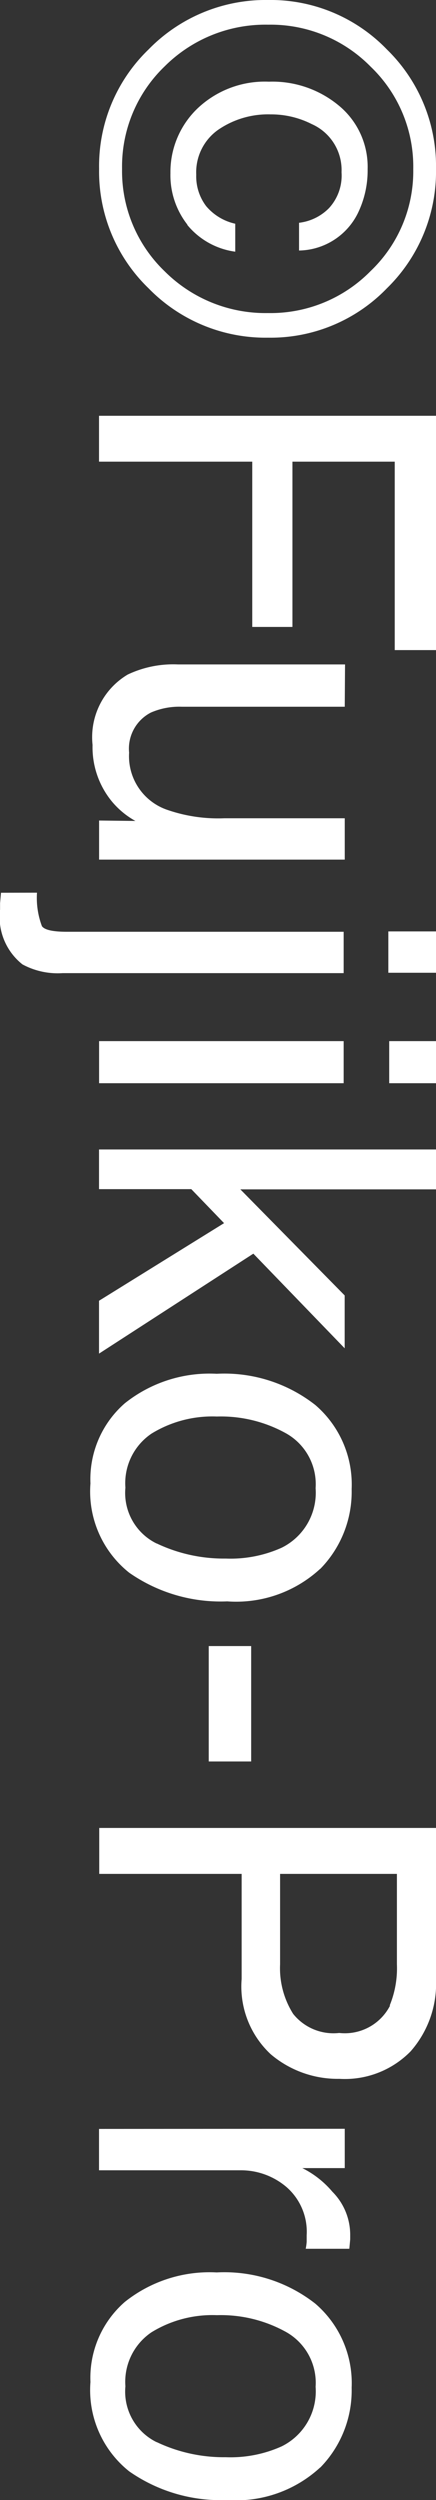 <svg xmlns="http://www.w3.org/2000/svg" xmlns:xlink="http://www.w3.org/1999/xlink" width="6.001" height="34.338" viewBox="0 0 6.001 34.338">
  <rect x="0" y="0" width="6.001" height="34.338" fill="#333333" stroke="none"/>
  <defs>
    <clipPath id="clip-path">
      <rect id="長方形_2558" data-name="長方形 2558" width="34.338" height="6.001" fill="none"/>
    </clipPath>
  </defs>
  <g id="グループ_5297" data-name="グループ 5297" transform="translate(6.001) rotate(90)">
    <g id="グループ_5296" data-name="グループ 5296" transform="translate(0 0)" clip-path="url(#clip-path)">
      <path id="パス_12335" data-name="パス 12335" d="M3.96,3.956a2.228,2.228,0,0,1-1.641.681,2.224,2.224,0,0,1-1.64-.681A2.252,2.252,0,0,1,0,2.31,2.226,2.226,0,0,1,.679.676,2.236,2.236,0,0,1,2.319,0,2.24,2.24,0,0,1,3.96.676,2.225,2.225,0,0,1,4.638,2.31,2.251,2.251,0,0,1,3.96,3.956M.915.9a1.931,1.931,0,0,0-.576,1.41A1.964,1.964,0,0,0,.912,3.735a1.906,1.906,0,0,0,1.407.586,1.906,1.906,0,0,0,1.407-.586A1.964,1.964,0,0,0,4.3,2.313,1.931,1.931,0,0,0,3.723.9a1.893,1.893,0,0,0-1.4-.587A1.9,1.9,0,0,0,.915.9m2.173,2.52a1.1,1.1,0,0,1-.709.235,1.208,1.208,0,0,1-.889-.372A1.346,1.346,0,0,1,1.122,2.3a1.431,1.431,0,0,1,.332-.967A1.089,1.089,0,0,1,2.322.941a1.341,1.341,0,0,1,.609.136.92.92,0,0,1,.51.808H3.06a.692.692,0,0,0-.2-.411A.66.66,0,0,0,2.366,1.3a.69.69,0,0,0-.662.411,1.234,1.234,0,0,0-.133.565A1.213,1.213,0,0,0,1.784,3a.713.713,0,0,0,.616.3.675.675,0,0,0,.432-.137.73.73,0,0,0,.241-.4h.384a1.033,1.033,0,0,1-.37.662" transform="translate(0 0)" fill="#fff"/>
      <path id="パス_12336" data-name="パス 12336" d="M5.3,0H8.518V.568H5.93V1.976H8.2v.553H5.93V4.638H5.3Z" transform="translate(0.411 0)" fill="#fff"/>
      <path id="パス_12337" data-name="パス 12337" d="M9.05,1.166V3.411a.98.98,0,0,0,.08.423.557.557,0,0,0,.551.3.778.778,0,0,0,.787-.53,2.142,2.142,0,0,0,.114-.78V1.166h.568V4.547h-.537l.006-.5a1.136,1.136,0,0,1-.269.325,1.172,1.172,0,0,1-.775.265,1,1,0,0,1-.967-.484,1.464,1.464,0,0,1-.139-.691v-2.3Z" transform="translate(0.657 0.09)" fill="#fff"/>
      <path id="パス_12338" data-name="パス 12338" d="M11.379,5.492a1.106,1.106,0,0,0,.46-.068c.052-.037.077-.152.077-.345V1.271h.568V5.139a1.022,1.022,0,0,1-.12.553A.828.828,0,0,1,11.611,6q-.042,0-.087,0l-.144-.013Zm1.1-4.836h-.568V0h.568Z" transform="translate(0.882 0)" fill="#fff"/>
      <path id="パス_12339" data-name="パス 12339" d="M13.271,0h.578V.644h-.578Zm0,1.271h.578V4.637h-.578Z" transform="translate(1.029 0)" fill="#fff"/>
      <path id="パス_12340" data-name="パス 12340" d="M14.652,0H15.2V2.693l1.457-1.436h.726l-1.3,1.257,1.373,2.124h-.726L15.664,2.917l-.467.451V4.638h-.545Z" transform="translate(1.136 0)" fill="#fff"/>
      <path id="パス_12341" data-name="パス 12341" d="M20.189,1.51a1.706,1.706,0,0,1,.448,1.28,2.2,2.2,0,0,1-.394,1.35,1.425,1.425,0,0,1-1.226.533,1.383,1.383,0,0,1-1.1-.472,1.871,1.871,0,0,1-.406-1.266,2.029,2.029,0,0,1,.429-1.357,1.438,1.438,0,0,1,1.154-.5,1.514,1.514,0,0,1,1.1.435m-.352,2.247a2.153,2.153,0,0,0,.207-.95,1.716,1.716,0,0,0-.149-.769.842.842,0,0,0-.818-.467.8.8,0,0,0-.749.4,1.847,1.847,0,0,0-.235.959,1.6,1.6,0,0,0,.235.9.821.821,0,0,0,.742.359.773.773,0,0,0,.766-.427" transform="translate(1.358 0.083)" fill="#fff"/>
      <rect id="長方形_2557" data-name="長方形 2557" width="1.585" height="0.584" transform="translate(22.609 2.544)" fill="#fff"/>
      <path id="パス_12342" data-name="パス 12342" d="M23.3,0h2.075a1.406,1.406,0,0,1,.993.349,1.267,1.267,0,0,1,.378.981,1.424,1.424,0,0,1-.338.945,1.271,1.271,0,0,1-1.033.4H23.931v1.96H23.3ZM25.74.638a1.342,1.342,0,0,0-.567-.1H23.931V2.146h1.242a1.174,1.174,0,0,0,.681-.18.711.711,0,0,0,.262-.634.7.7,0,0,0-.376-.7" transform="translate(1.807 0)" fill="#fff"/>
      <path id="パス_12343" data-name="パス 12343" d="M27.135,1.171h.54v.584A1.3,1.3,0,0,1,28,1.341a.838.838,0,0,1,.6-.245l.054,0,.129.012v.6a.78.78,0,0,0-.094-.013c-.027,0-.058,0-.092,0a.813.813,0,0,0-.661.277.966.966,0,0,0-.231.636V4.553h-.568Z" transform="translate(2.104 0.085)" fill="#fff"/>
      <path id="パス_12344" data-name="パス 12344" d="M31.644,1.51a1.706,1.706,0,0,1,.448,1.28,2.2,2.2,0,0,1-.394,1.35,1.425,1.425,0,0,1-1.226.533,1.383,1.383,0,0,1-1.1-.472,1.871,1.871,0,0,1-.406-1.266,2.029,2.029,0,0,1,.429-1.357,1.438,1.438,0,0,1,1.154-.5,1.514,1.514,0,0,1,1.1.435m-.352,2.247a2.153,2.153,0,0,0,.207-.95,1.716,1.716,0,0,0-.149-.769.842.842,0,0,0-.818-.467.8.8,0,0,0-.749.4,1.847,1.847,0,0,0-.235.959,1.6,1.6,0,0,0,.235.9.821.821,0,0,0,.742.359.773.773,0,0,0,.766-.427" transform="translate(2.246 0.083)" fill="#fff"/>
    </g>
  </g>
</svg>
